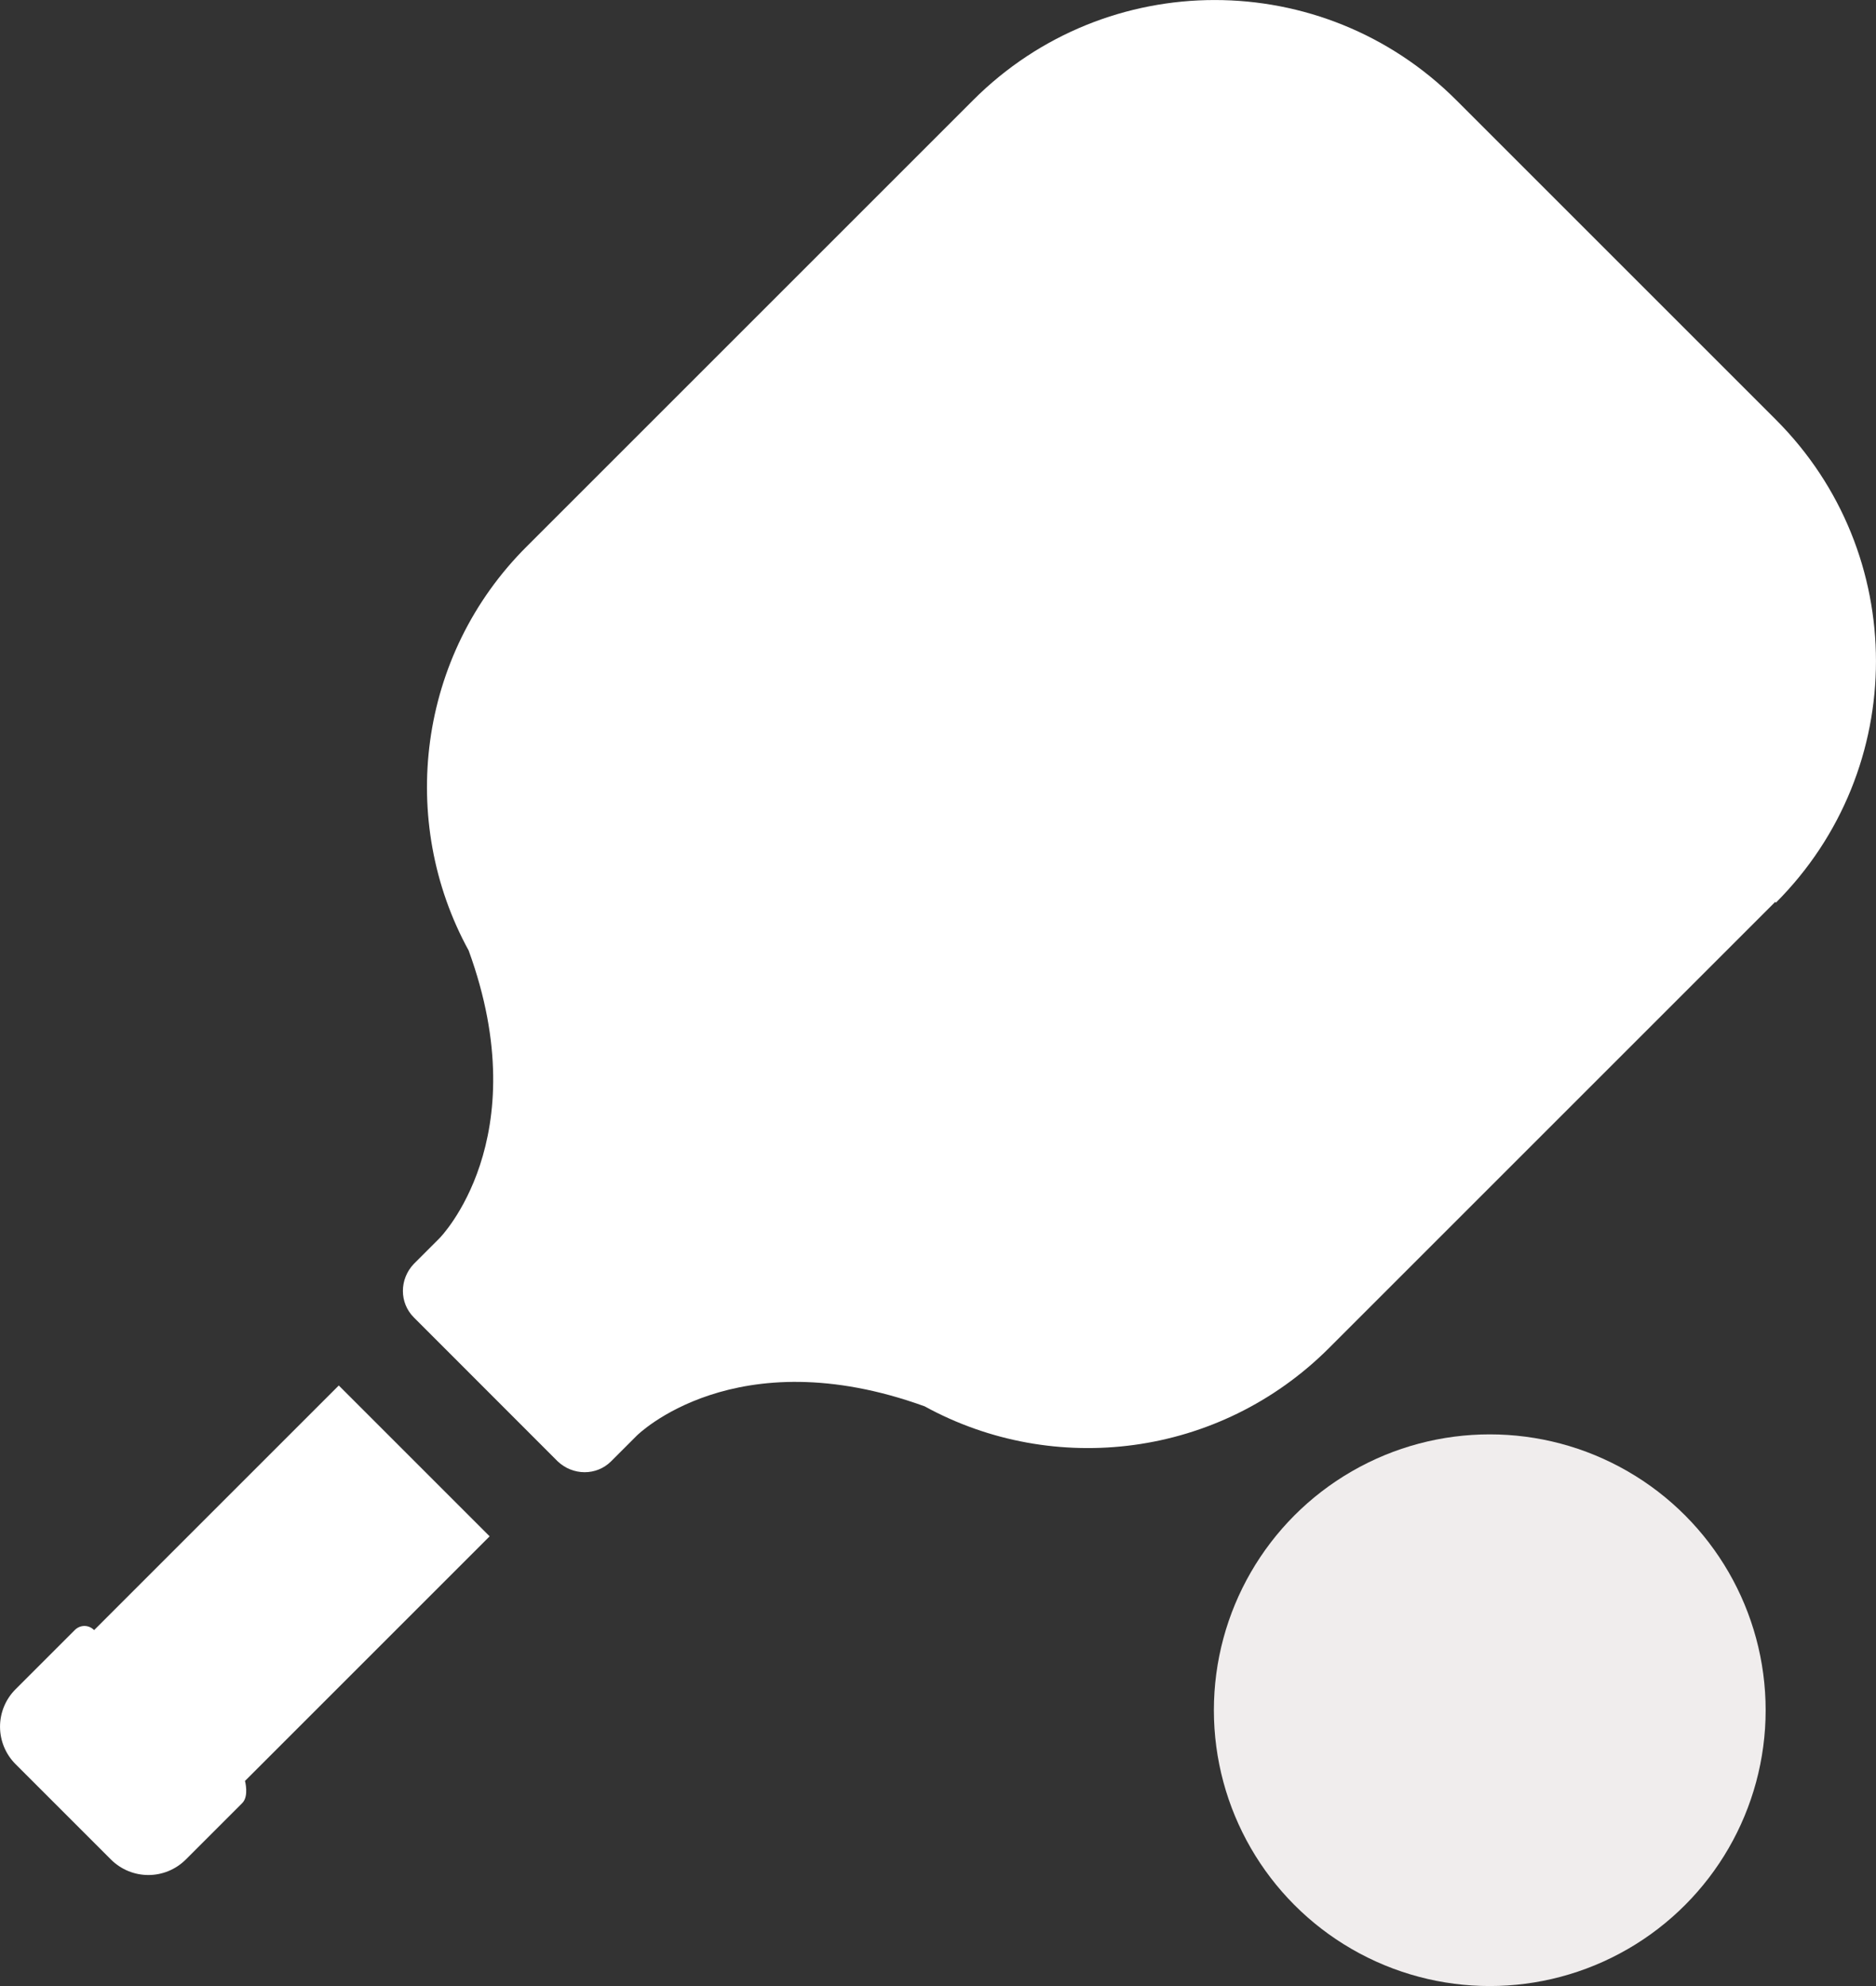 <svg width="17" height="18" viewBox="0 0 17 18" fill="none" xmlns="http://www.w3.org/2000/svg">
<rect x="0" y="0" width="17" height="18" fill="#333333" stroke="none"/>
<path d="M2.195 16.342L1.685 16.852C1.496 17.041 1.193 17.041 1.004 16.852L0.142 15.99C-0.047 15.801 -0.047 15.498 0.142 15.309L0.677 14.774C0.727 14.724 0.803 14.724 0.853 14.774L3.07 12.557L4.437 13.924L2.22 16.141C2.22 16.141 2.258 16.279 2.195 16.342Z" fill="white"/>
<path d="M16.087 8.174L12.044 12.217C11.049 13.212 9.55 13.389 8.379 12.746C6.659 12.123 5.771 13.011 5.771 13.011L5.538 13.244C5.406 13.376 5.192 13.376 5.053 13.244L3.75 11.94C3.618 11.808 3.618 11.594 3.75 11.455L3.983 11.222C3.983 11.222 4.871 10.328 4.247 8.615C3.605 7.444 3.781 5.939 4.776 4.95L8.819 0.907C10.028 -0.302 11.987 -0.302 13.196 0.907L16.093 3.804C17.302 5.013 17.302 6.971 16.093 8.181L16.087 8.174Z" fill="white"/>
<circle cx="13.5" cy="15.5" r="2.5" fill="#F0EDED"/>
</svg>
